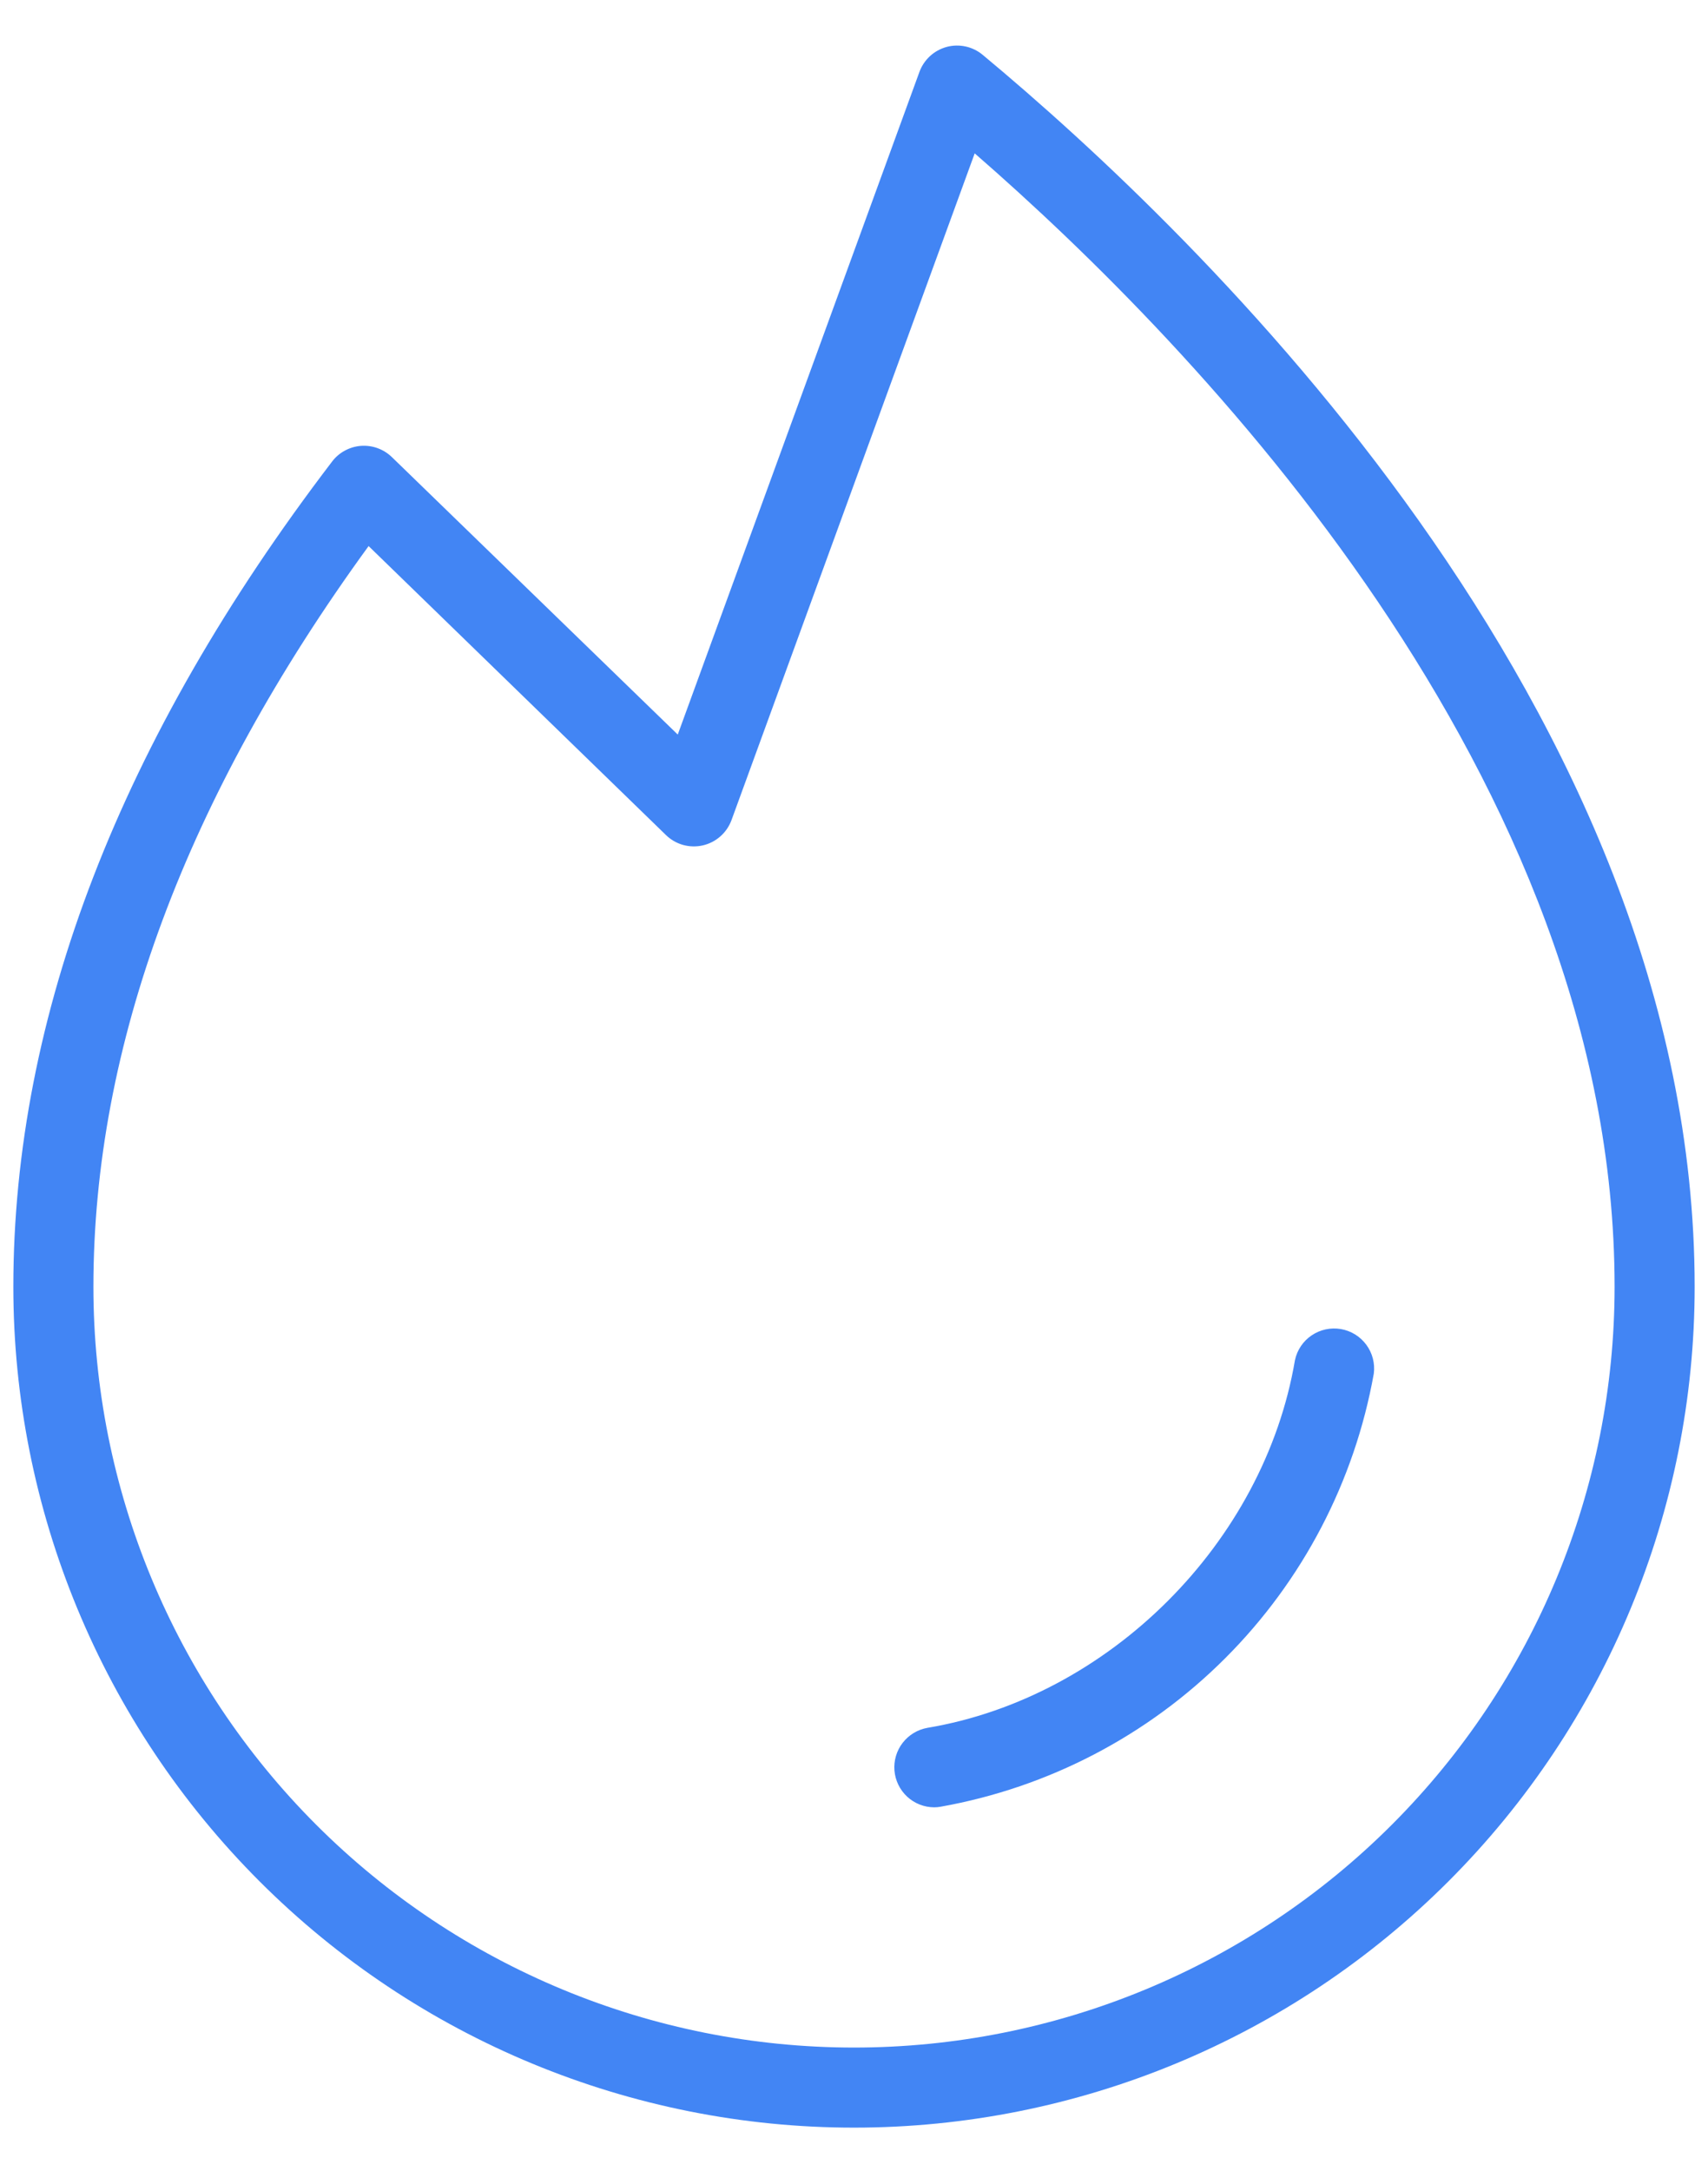 <svg width="48" height="61" viewBox="0 0 48 61" fill="none" xmlns="http://www.w3.org/2000/svg">
<path d="M38.608 38.594C38.067 41.623 36.61 44.414 34.433 46.59C32.257 48.767 29.465 50.223 26.436 50.763C26.374 50.775 26.312 50.78 26.25 50.78C25.969 50.778 25.699 50.671 25.493 50.48C25.288 50.289 25.16 50.028 25.137 49.748C25.114 49.469 25.196 49.19 25.368 48.968C25.539 48.746 25.788 48.596 26.064 48.547C31.177 47.687 35.523 43.341 36.392 38.217C36.452 37.933 36.62 37.683 36.861 37.52C37.101 37.357 37.395 37.294 37.681 37.342C37.967 37.391 38.223 37.548 38.396 37.782C38.569 38.015 38.645 38.306 38.608 38.594ZM47.625 36.155C47.625 42.421 45.136 48.43 40.705 52.861C36.275 57.291 30.266 59.78 24 59.78C17.734 59.78 11.725 57.291 7.295 52.861C2.864 48.43 0.375 42.421 0.375 36.155C0.375 28.561 3.387 20.757 9.33 12.972C9.426 12.844 9.549 12.738 9.69 12.662C9.831 12.585 9.986 12.539 10.146 12.527C10.306 12.516 10.466 12.538 10.616 12.594C10.767 12.649 10.903 12.736 11.018 12.848L19.047 20.639L25.839 2.02C25.901 1.851 26.003 1.699 26.135 1.577C26.268 1.455 26.428 1.367 26.602 1.319C26.776 1.272 26.959 1.268 27.135 1.306C27.311 1.344 27.475 1.424 27.614 1.539C33.624 6.537 47.625 19.91 47.625 36.155ZM45.375 36.155C45.375 21.862 33.638 9.743 27.392 4.309L20.558 23.041C20.493 23.217 20.386 23.375 20.245 23.499C20.104 23.624 19.934 23.711 19.751 23.753C19.568 23.795 19.377 23.79 19.196 23.74C19.015 23.689 18.85 23.594 18.715 23.462L10.359 15.343C5.227 22.394 2.625 29.386 2.625 36.155C2.625 41.824 4.877 47.261 8.886 51.27C12.894 55.278 18.331 57.53 24 57.53C29.669 57.53 35.106 55.278 39.114 51.27C43.123 47.261 45.375 41.824 45.375 36.155Z" fill="#4285F4"/>
</svg>
